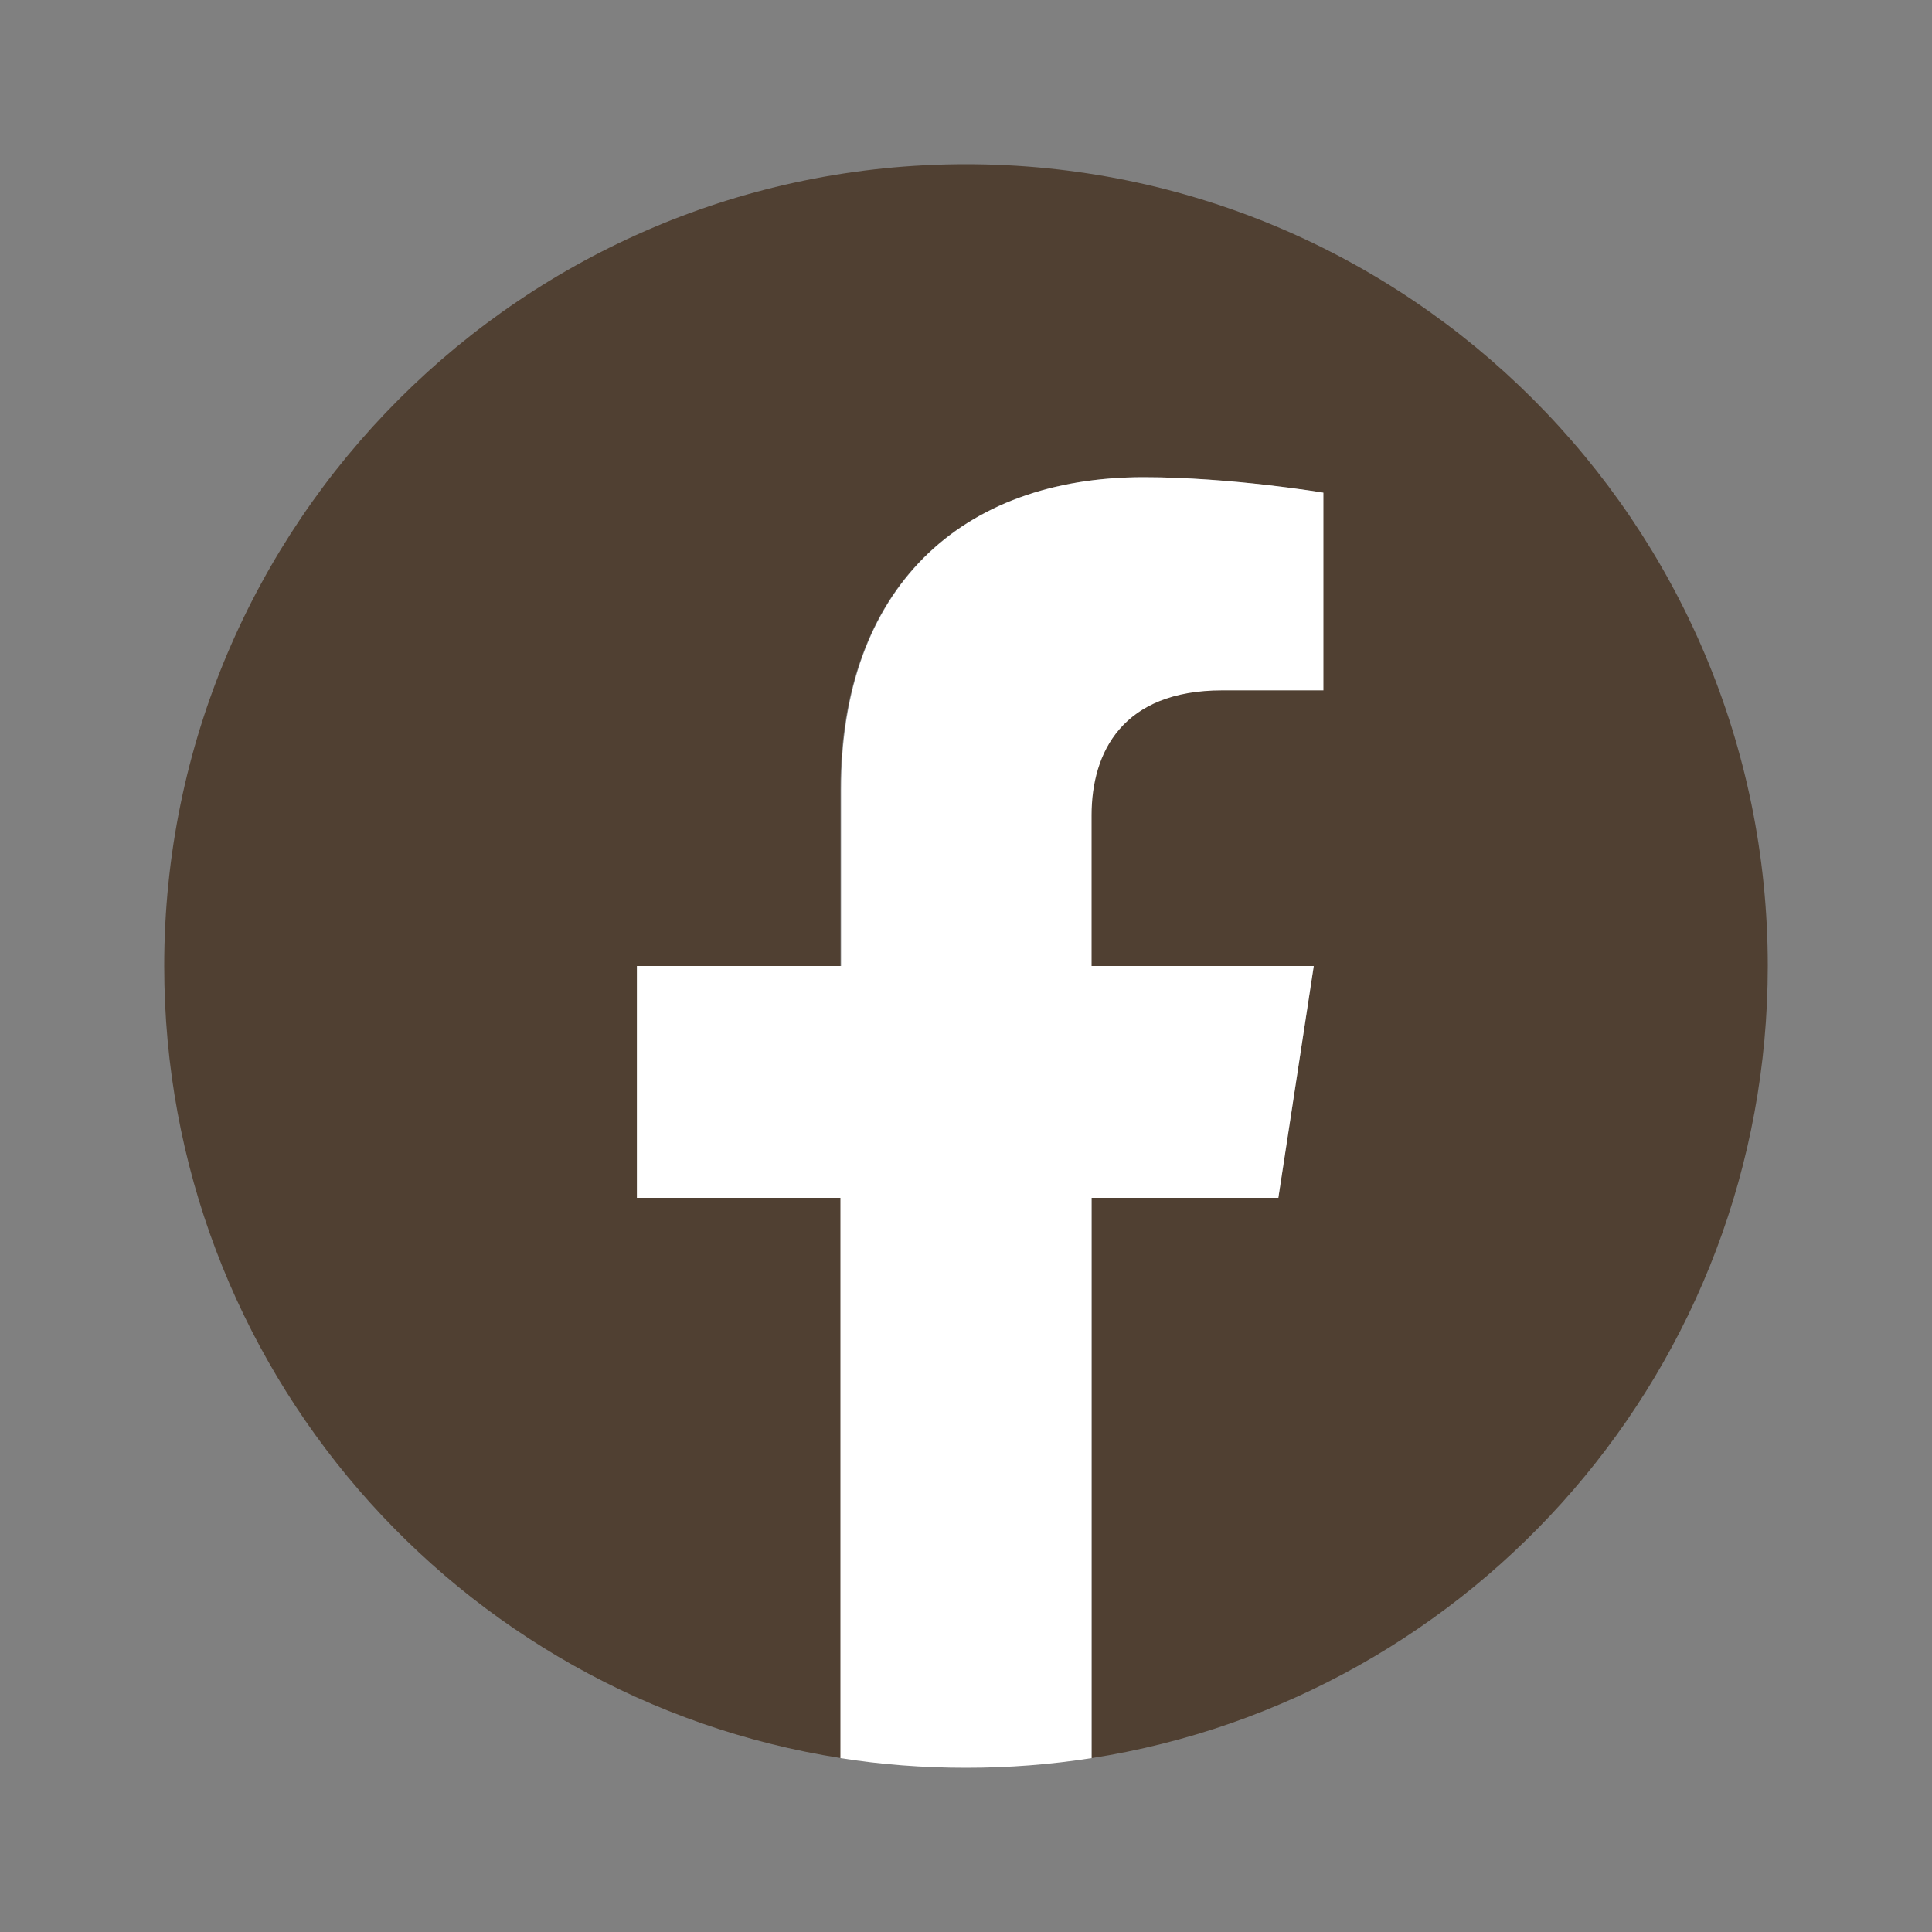 <?xml version="1.0" encoding="utf-8"?>
<!-- Generator: Adobe Illustrator 26.1.0, SVG Export Plug-In . SVG Version: 6.00 Build 0)  -->
<svg version="1.1" id="レイヤー_1" xmlns="http://www.w3.org/2000/svg" xmlns:xlink="http://www.w3.org/1999/xlink" x="0px"
	 y="0px" viewBox="0 0 300 300" style="enable-background:new 0 0 300 300;" xml:space="preserve">
<rect x="0" y="0" width="300" height="300" fill="#808080" stroke="none"/>
<style type="text/css">
	.st0{fill:#504032;}
	.st1{fill:#FFFFFF;}
</style>
<g>
	<path class="st0" d="M274.5,150c0-68.8-55.8-124.5-124.5-124.5S25.5,81.2,25.5,150c0,62.2,45.5,113.7,105.1,123v-87H98.9v-36h31.6
		v-27.4c0-31.2,18.6-48.5,47-48.5c13.6,0,27.9,2.4,27.9,2.4v30.6h-15.7c-15.5,0-20.3,9.6-20.3,19.4V150H204l-5.5,36h-29v87
		C229,263.7,274.5,212.2,274.5,150z"/>
	<path class="st1" d="M198.5,186l5.5-36h-34.5v-23.4c0-9.8,4.8-19.4,20.3-19.4h15.7V76.5c0,0-14.3-2.4-27.9-2.4
		c-28.4,0-47,17.2-47,48.5V150H98.9v36h31.6v87c6.3,1,12.8,1.5,19.5,1.5s13.1-0.5,19.5-1.5v-87H198.5z"/>
</g>
<g>
</g>
<g>
</g>
<g>
</g>
<g>
</g>
<g>
</g>
<g>
</g>
<g>
</g>
<g>
</g>
<g>
</g>
<g>
</g>
<g>
</g>
<g>
</g>
<g>
</g>
<g>
</g>
<g>
</g>
</svg>
